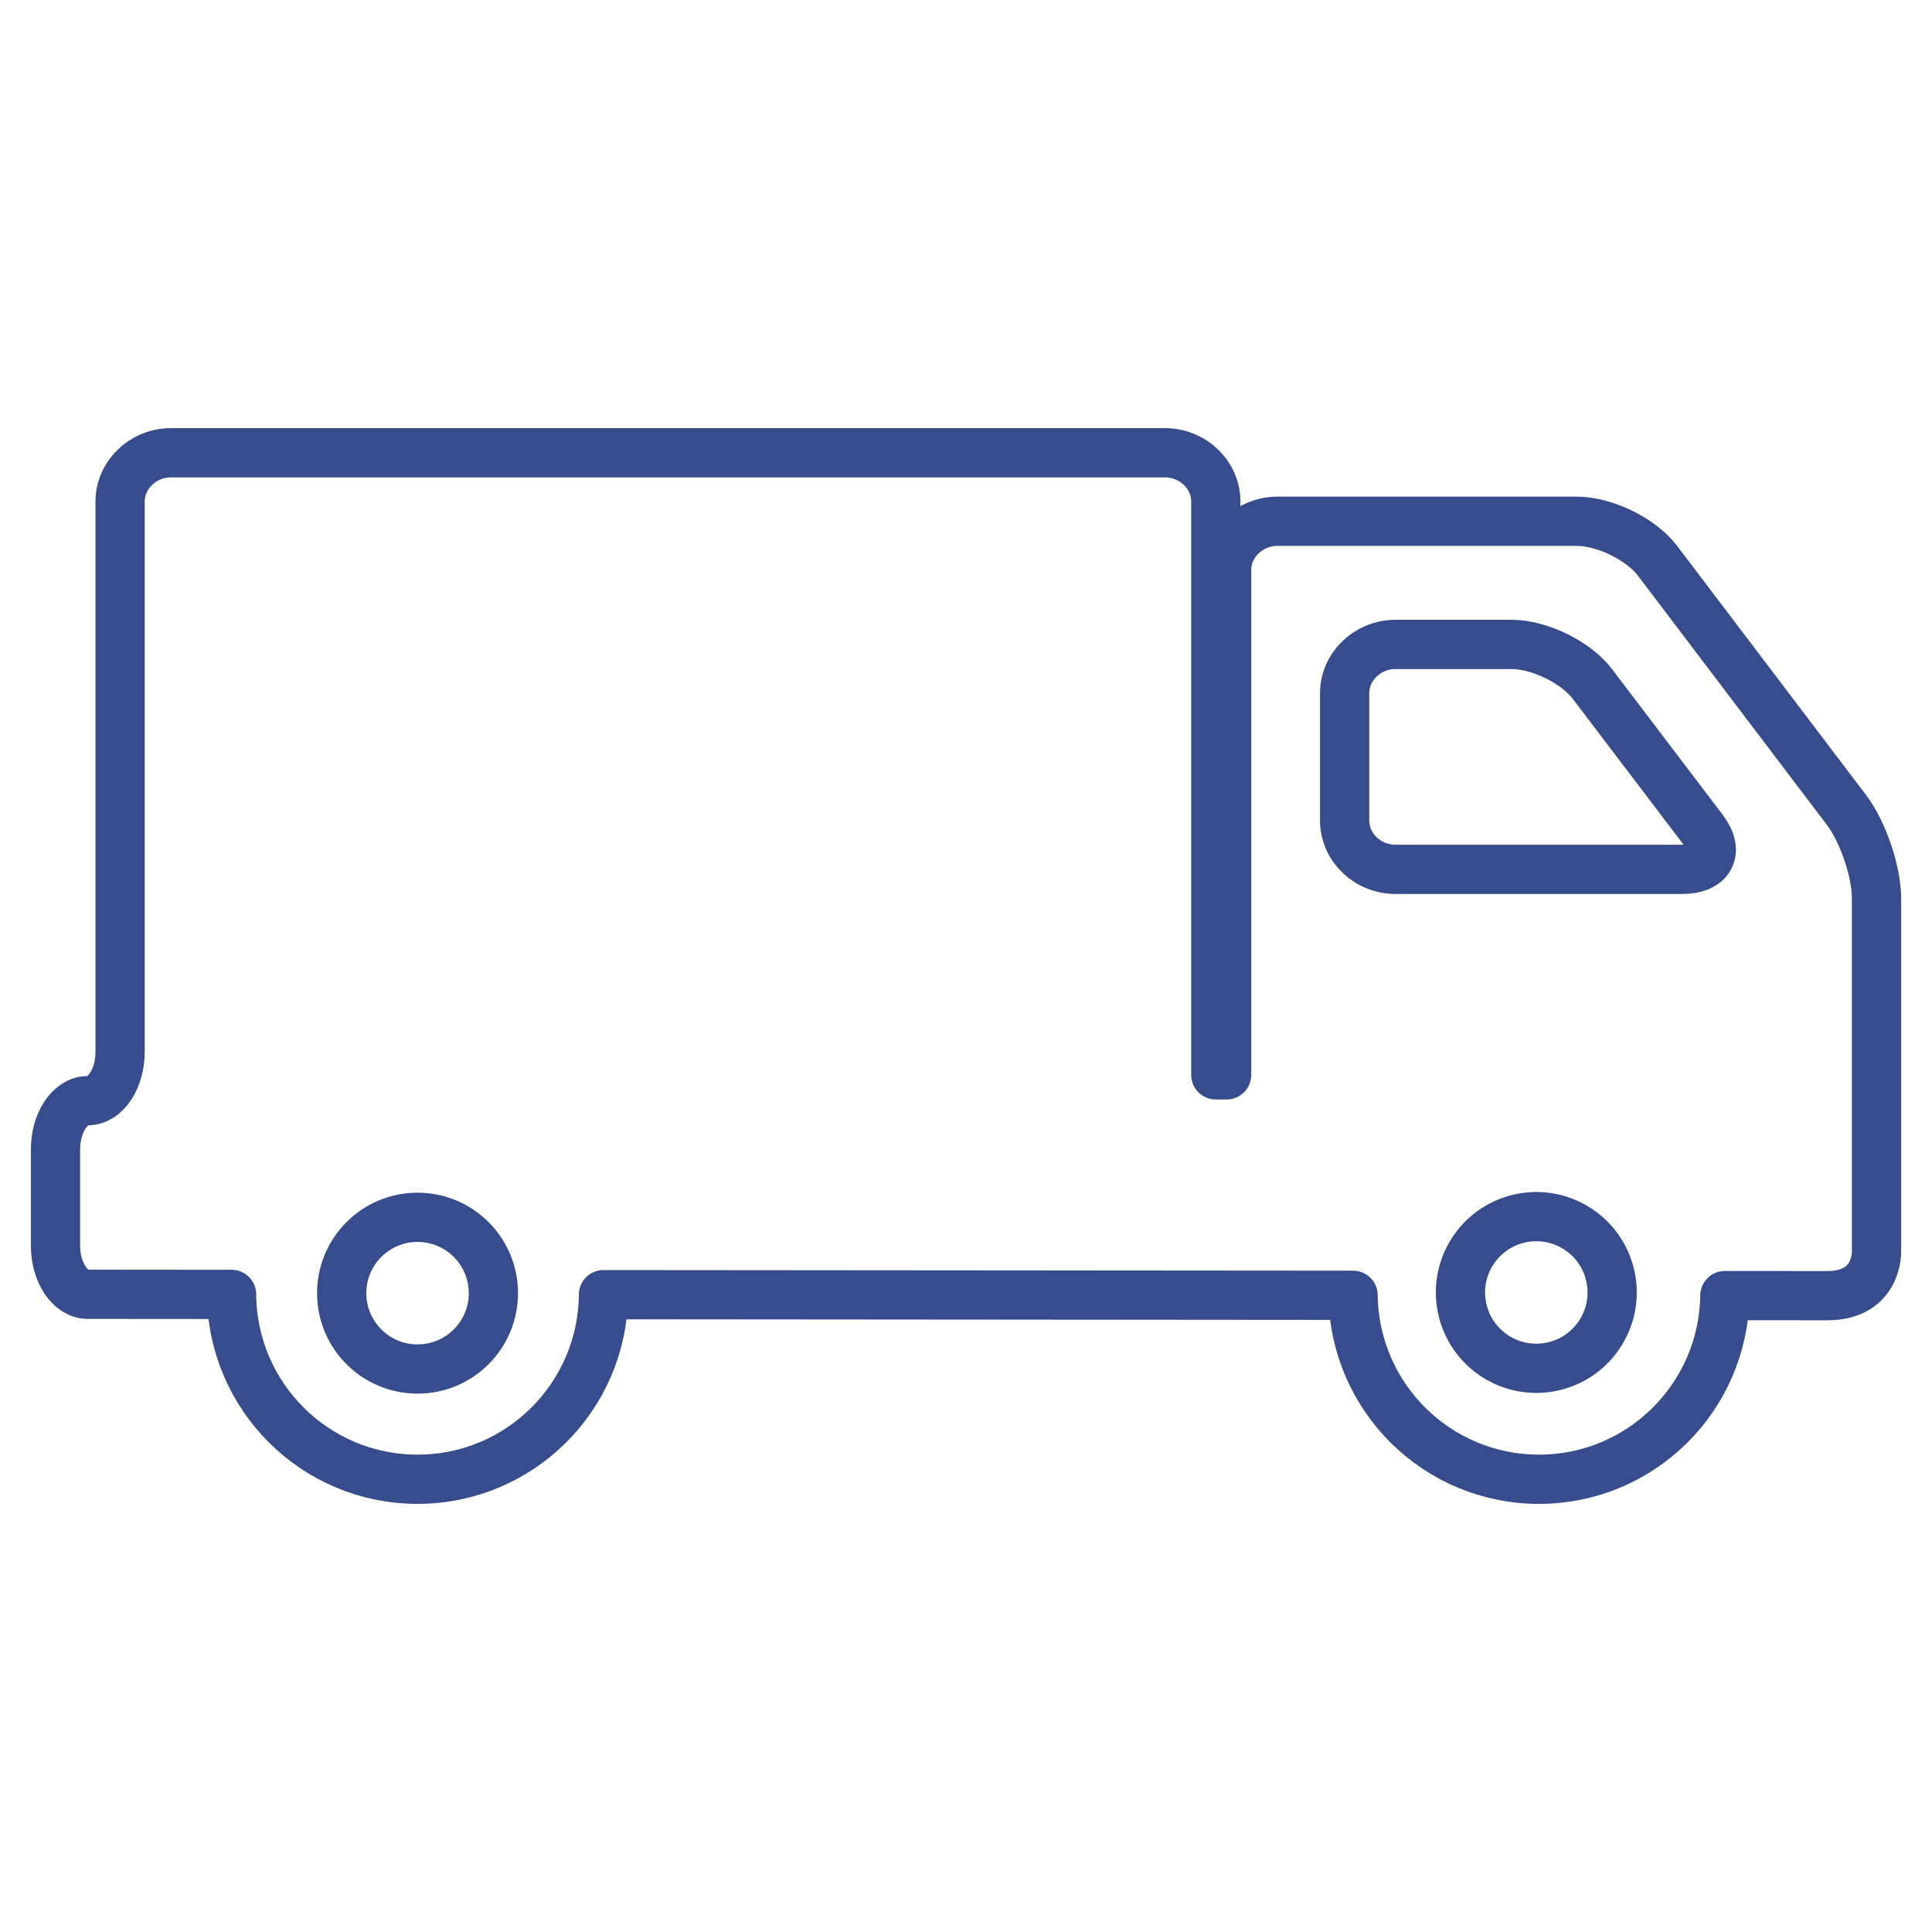 <?xml version="1.0" encoding="UTF-8"?>
<!-- Generator: Adobe Illustrator 27.0.0, SVG Export Plug-In . SVG Version: 6.00 Build 0)  -->
<svg xmlns="http://www.w3.org/2000/svg" xmlns:xlink="http://www.w3.org/1999/xlink" version="1.1" id="Ebene_1" x="0px" y="0px" viewBox="0 0 500 500" style="enable-background:new 0 0 500 500;" xml:space="preserve">
<style type="text/css">
	
		.st0{clip-path:url(#SVGID_00000000201142109272365620000013756894391350639748_);fill:none;stroke:#374C8D;stroke-width:12.744;stroke-miterlimit:10;}
	
		.st1{clip-path:url(#SVGID_00000114064812663817466930000003382194108230296202_);fill:none;stroke:#374C8D;stroke-width:12.744;stroke-linecap:round;stroke-linejoin:round;stroke-miterlimit:10;}
	
		.st2{clip-path:url(#SVGID_00000008119311901363011370000014768468523728696253_);fill:none;stroke:#374C8D;stroke-width:12.744;stroke-linecap:round;stroke-linejoin:round;}
	
		.st3{clip-path:url(#SVGID_00000035501186395933863090000018003346604039158400_);fill:none;stroke:#374C8D;stroke-width:12.744;stroke-linejoin:round;stroke-miterlimit:10;}
	.st4{clip-path:url(#SVGID_00000035501186395933863090000018003346604039158400_);fill:none;}
	
		.st5{clip-path:url(#SVGID_00000150802771901079924160000014524197954777874562_);fill:none;stroke:#374C8D;stroke-width:12.744;stroke-miterlimit:10;}
	.st6{clip-path:url(#SVGID_00000128469718647439634650000015594620510183342270_);fill:none;stroke:#374C8D;stroke-width:12.744;}
	
		.st7{clip-path:url(#SVGID_00000128469718647439634650000015594620510183342270_);fill:none;stroke:#374C8D;stroke-width:12.744;stroke-linecap:round;}
	.st8{fill:none;stroke:#374C8D;stroke-width:12.744;stroke-linecap:round;}
	
		.st9{clip-path:url(#SVGID_00000020373735942233706600000017292971235733958323_);fill:none;stroke:#374C8D;stroke-width:12.744;stroke-linecap:round;}
</style>
<g>
	<defs>
		<rect id="SVGID_00000081615519537561043040000018028713767958312611_" x="7.99" y="110.8" width="484.03" height="278.41"></rect>
	</defs>
	<clipPath id="SVGID_00000056400116253711102160000011388215268545235368_">
		<use xlink:href="#SVGID_00000081615519537561043040000018028713767958312611_" style="overflow:visible;"></use>
	</clipPath>
	
		<path style="clip-path:url(#SVGID_00000056400116253711102160000011388215268545235368_);fill:none;stroke:#374C8D;stroke-width:12.744;stroke-linecap:round;stroke-linejoin:round;" d="   M435.34,224.99h-74.16c-7.24,0-13.19-5.67-13.19-12.65v-32.92c0-6.95,5.96-12.65,13.19-12.65h29.98c7.25,0,16.67,4.61,20.95,10.24   l28.67,37.74C445.05,220.4,442.61,224.99,435.34,224.99z M485.64,323.73v-91.21c0-6.96-3.5-17.25-7.75-22.87l-48.92-64.51   c-4.27-5.65-13.69-10.24-20.94-10.24h-77.38c-7.27,0-13.21,5.68-13.21,12.65v130.63h-2.79V129.81c0-6.95-5.94-12.64-13.19-12.64   H44.27c-7.24,0-13.19,5.69-13.19,12.64v142.38c0,6.97-3.75,12.66-8.35,12.66c-4.61,0-8.37,5.7-8.37,12.64v24.83   c0,6.97,3.76,12.64,8.37,12.64c0.79,0,14.83,0.01,37.2,0.03c0.18,26.45,21.64,47.84,48.13,47.84c26.46,0,47.9-21.35,48.12-47.77   c61.49,0.05,133.89,0.11,194,0.16c0.3,26.34,21.7,47.61,48.11,47.61c26.38,0,47.75-21.23,48.1-47.53   c16.59,0.01,26.5,0.02,26.5,0.02C486.14,335.32,485.64,323.73,485.64,323.73z"></path>
	
		<circle style="clip-path:url(#SVGID_00000056400116253711102160000011388215268545235368_);fill:none;stroke:#374C8D;stroke-width:12.744;stroke-linecap:round;stroke-linejoin:round;" cx="108.06" cy="334.67" r="19.63"></circle>
	
		<ellipse transform="matrix(0.973 -0.23 0.23 0.973 -66.254 100.306)" style="clip-path:url(#SVGID_00000056400116253711102160000011388215268545235368_);fill:none;stroke:#374C8D;stroke-width:12.744;stroke-linecap:round;stroke-linejoin:round;" cx="397.61" cy="334.67" rx="19.63" ry="19.63"></ellipse>
</g>
</svg>
